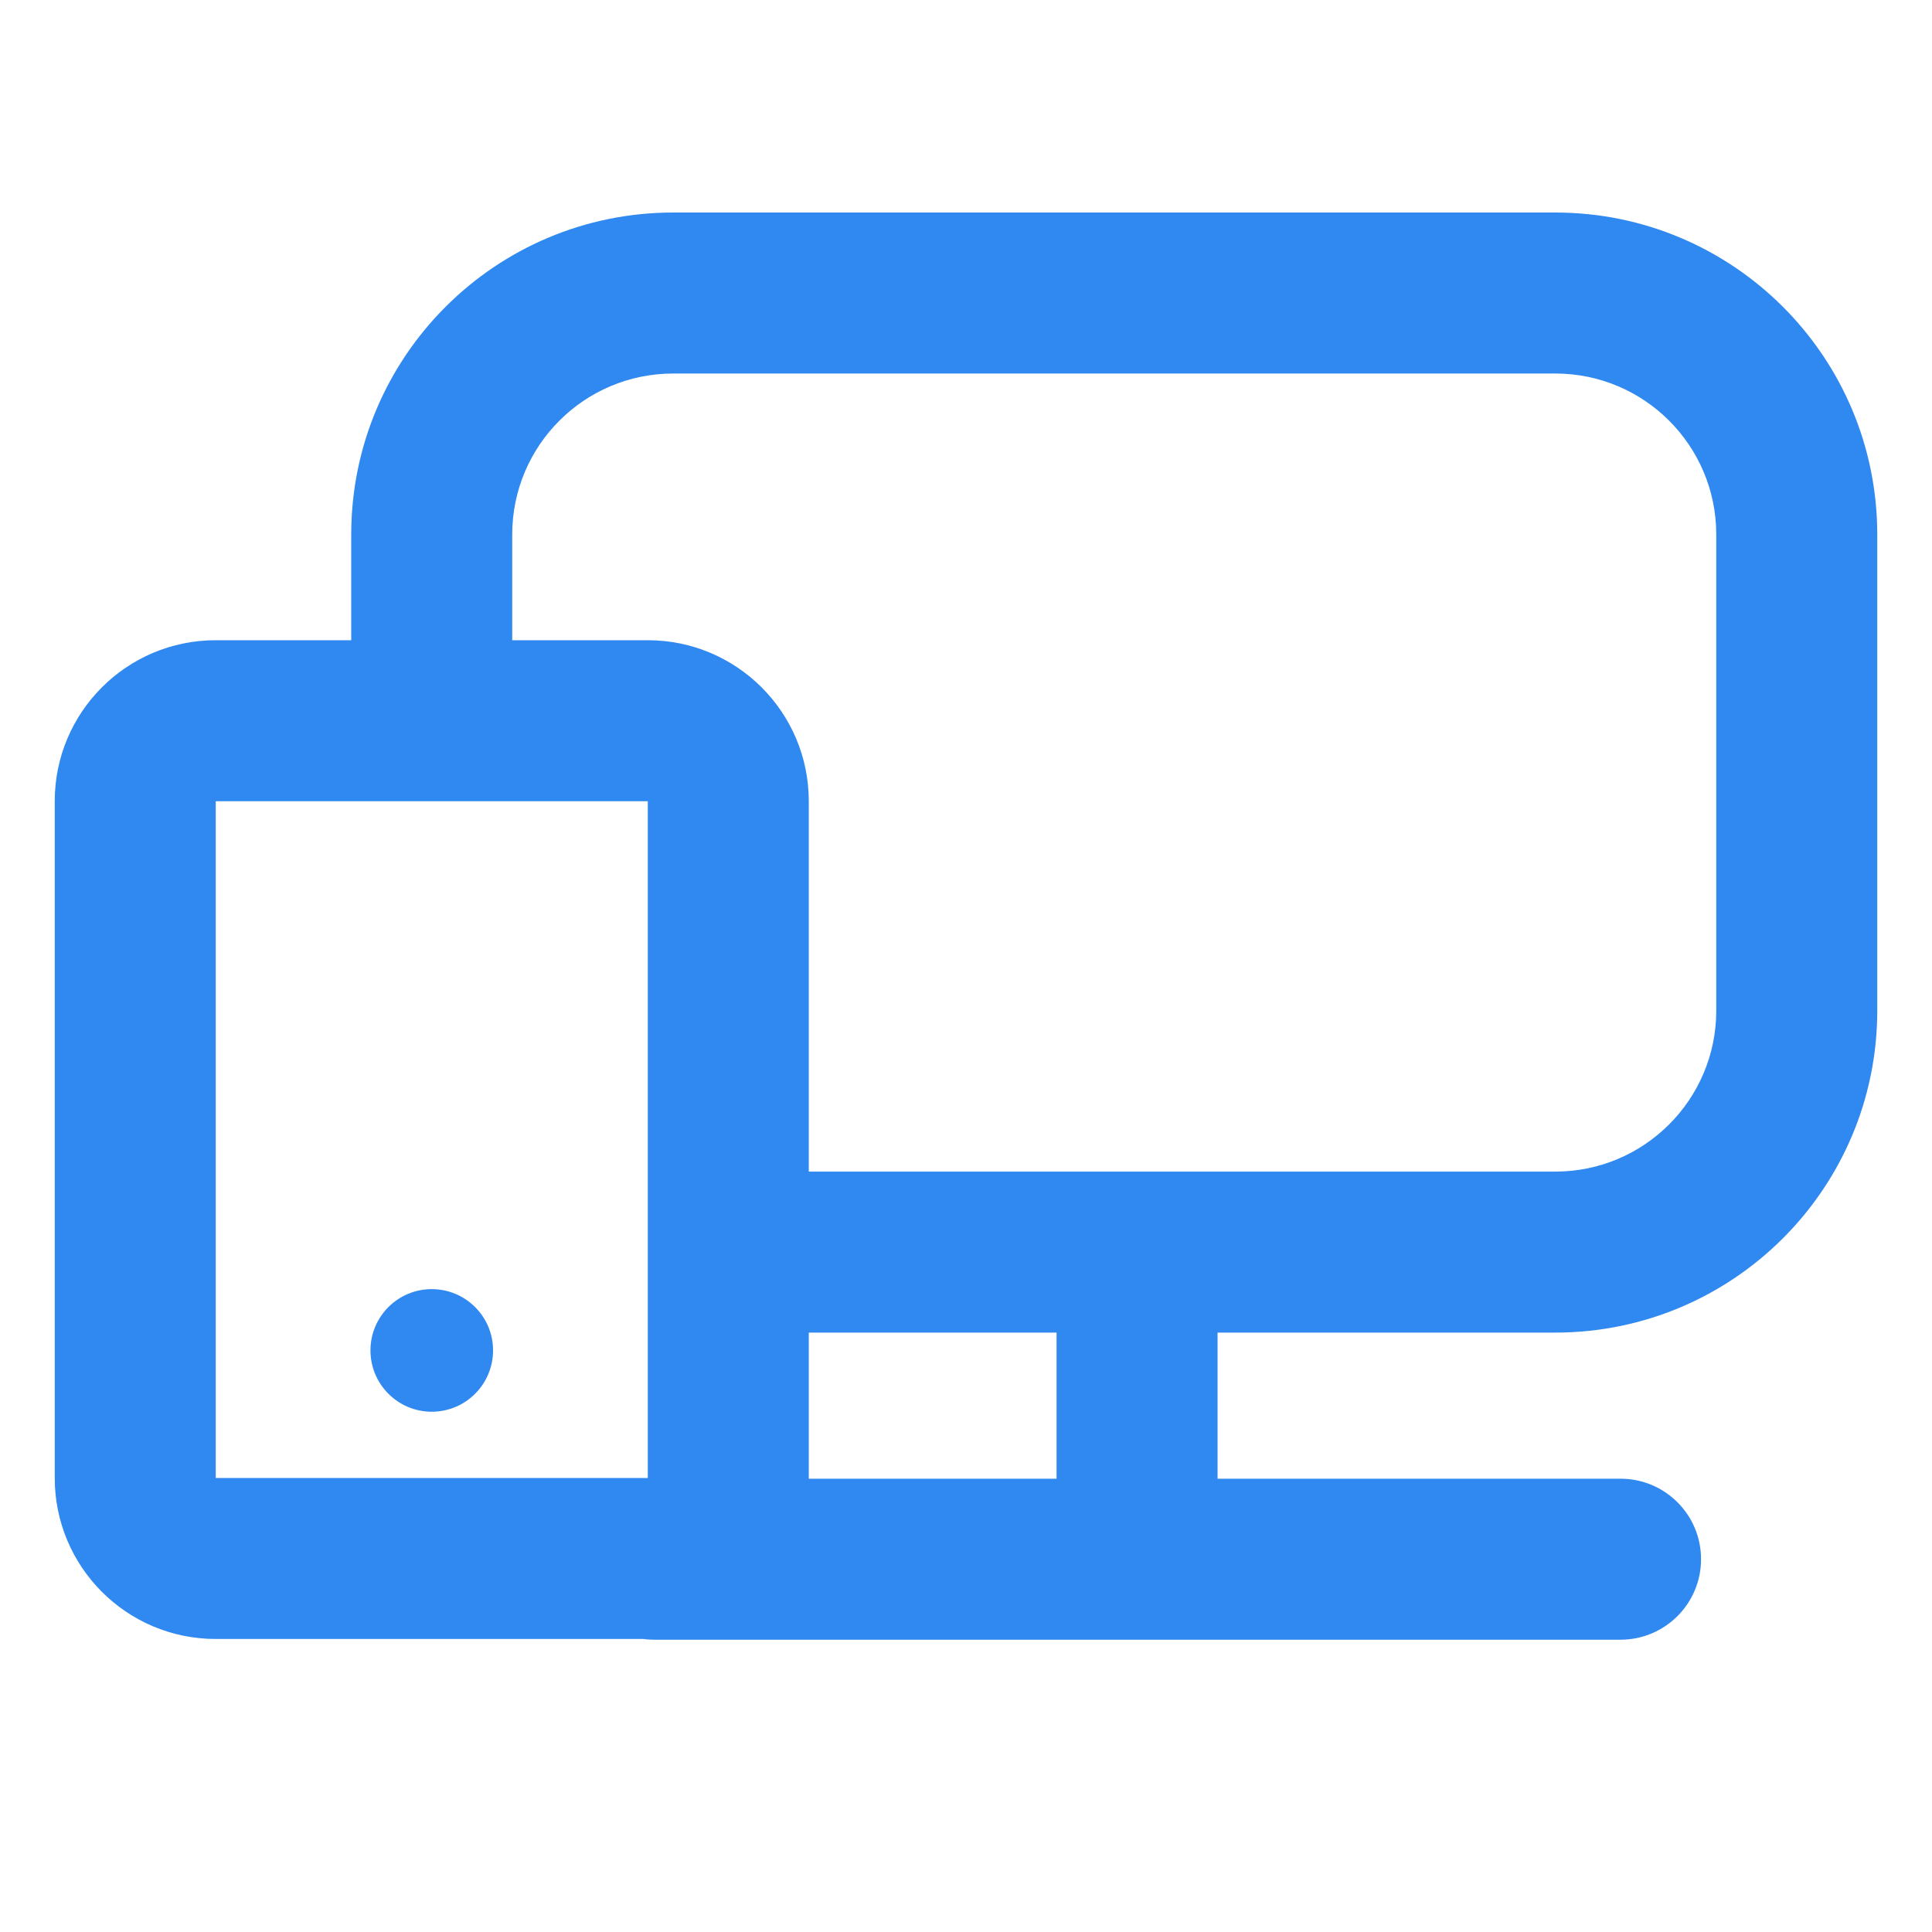 <svg width="24" height="24" viewBox="0 0 24 24" fill="none" xmlns="http://www.w3.org/2000/svg">
<path fill-rule="evenodd" clip-rule="evenodd" d="M4.363 6.64C4.363 4.431 6.154 2.64 8.363 2.64H19.32C21.529 2.64 23.32 4.431 23.32 6.64V12.554C23.32 14.763 21.529 16.554 19.32 16.554H15.125V18.369H20.131C20.683 18.369 21.131 18.816 21.131 19.369C21.131 19.921 20.683 20.369 20.131 20.369H14.125H8.121C8.077 20.369 8.034 20.366 7.992 20.36H2.68C1.575 20.36 0.68 19.465 0.68 18.36V9.953C0.68 8.848 1.575 7.953 2.68 7.953H4.363V6.64ZM6.363 7.953H8.047C9.151 7.953 10.047 8.848 10.047 9.953V14.554H19.32C20.425 14.554 21.32 13.658 21.32 12.554V6.64C21.32 5.535 20.425 4.64 19.32 4.64H8.363C7.259 4.64 6.363 5.535 6.363 6.64V7.953ZM10.047 16.554V18.36C10.047 18.363 10.047 18.366 10.047 18.369H13.125V16.554H10.047ZM8.047 9.953H2.68L2.68 18.36L8.047 18.36L8.047 9.953ZM6.125 16.775C6.125 17.196 5.784 17.537 5.363 17.537C4.943 17.537 4.602 17.196 4.602 16.775C4.602 16.355 4.943 16.014 5.363 16.014C5.784 16.014 6.125 16.355 6.125 16.775Z" fill="#3089F0"/>
</svg>
